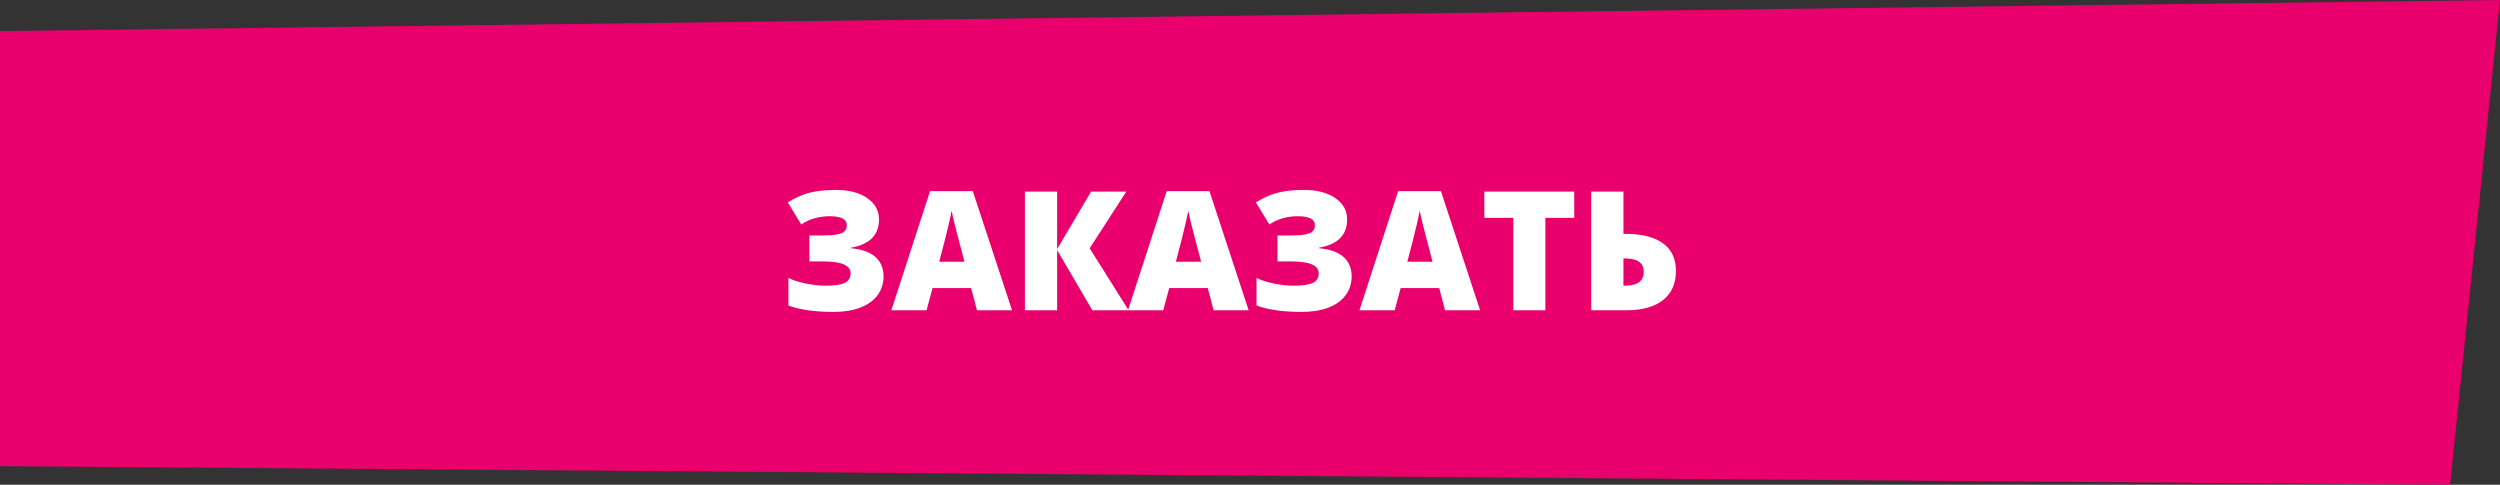 <?xml version="1.0" encoding="UTF-8"?> <svg xmlns="http://www.w3.org/2000/svg" width="361" height="70" viewBox="0 0 361 70" fill="none"><rect x="0" y="0" width="361" height="70" fill="#333333" stroke="none"/> <path d="M0 4.487L361 0L353.798 70L0 67.308V4.487Z" fill="#EA006D"></path> <path d="M126.928 31.68C126.928 33.938 125.584 35.297 122.897 35.758V35.852C124.444 35.984 125.612 36.398 126.401 37.094C127.19 37.789 127.584 38.727 127.584 39.906C127.584 40.938 127.295 41.844 126.717 42.625C126.147 43.398 125.319 43.996 124.233 44.418C123.147 44.832 121.862 45.039 120.377 45.039C117.651 45.039 115.475 44.73 113.85 44.113V40.129C114.514 40.465 115.358 40.738 116.381 40.949C117.413 41.152 118.346 41.254 119.182 41.254C120.502 41.254 121.44 41.117 121.995 40.844C122.549 40.57 122.827 40.113 122.827 39.473C122.827 38.324 121.514 37.75 118.889 37.75H116.873V34H118.678C119.584 34 120.291 33.957 120.799 33.871C121.315 33.777 121.69 33.629 121.924 33.426C122.159 33.223 122.276 32.918 122.276 32.512C122.276 31.652 121.452 31.223 119.803 31.223C118.248 31.223 116.881 31.621 115.702 32.418L113.756 29.23C114.78 28.574 115.819 28.109 116.873 27.836C117.928 27.562 119.202 27.426 120.694 27.426C122.577 27.426 124.084 27.816 125.217 28.598C126.358 29.379 126.928 30.406 126.928 31.68ZM141.073 44.805L140.229 41.594H134.663L133.795 44.805H128.709L134.299 27.602H140.475L146.135 44.805H141.073ZM139.268 37.797L138.53 34.984C138.358 34.359 138.147 33.551 137.897 32.559C137.655 31.566 137.495 30.855 137.416 30.426C137.346 30.824 137.206 31.48 136.995 32.395C136.791 33.309 136.334 35.109 135.623 37.797H139.268ZM162.975 44.805H157.737L152.651 36.121V44.805H147.998V27.672H152.651V35.969L157.549 27.672H162.635L157.35 35.852L162.975 44.805ZM175.245 44.805L174.401 41.594H168.834L167.967 44.805H162.881L168.471 27.602H174.647L180.307 44.805H175.245ZM173.44 37.797L172.702 34.984C172.53 34.359 172.319 33.551 172.069 32.559C171.827 31.566 171.666 30.855 171.588 30.426C171.518 30.824 171.377 31.48 171.166 32.395C170.963 33.309 170.506 35.109 169.795 37.797H173.44ZM194.522 31.68C194.522 33.938 193.178 35.297 190.491 35.758V35.852C192.038 35.984 193.206 36.398 193.995 37.094C194.784 37.789 195.178 38.727 195.178 39.906C195.178 40.938 194.889 41.844 194.311 42.625C193.741 43.398 192.913 43.996 191.827 44.418C190.741 44.832 189.456 45.039 187.971 45.039C185.245 45.039 183.069 44.73 181.444 44.113V40.129C182.108 40.465 182.952 40.738 183.975 40.949C185.006 41.152 185.94 41.254 186.776 41.254C188.096 41.254 189.034 41.117 189.588 40.844C190.143 40.57 190.42 40.113 190.42 39.473C190.42 38.324 189.108 37.75 186.483 37.75H184.467V34H186.272C187.178 34 187.885 33.957 188.393 33.871C188.909 33.777 189.284 33.629 189.518 33.426C189.752 33.223 189.87 32.918 189.87 32.512C189.87 31.652 189.045 31.223 187.397 31.223C185.842 31.223 184.475 31.621 183.295 32.418L181.35 29.23C182.373 28.574 183.413 28.109 184.467 27.836C185.522 27.562 186.795 27.426 188.288 27.426C190.17 27.426 191.678 27.816 192.811 28.598C193.952 29.379 194.522 30.406 194.522 31.68ZM208.666 44.805L207.823 41.594H202.256L201.389 44.805H196.303L201.893 27.602H208.069L213.729 44.805H208.666ZM206.862 37.797L206.123 34.984C205.952 34.359 205.741 33.551 205.491 32.559C205.248 31.566 205.088 30.855 205.01 30.426C204.94 30.824 204.799 31.48 204.588 32.395C204.385 33.309 203.928 35.109 203.217 37.797H206.862ZM223.151 44.805H218.522V31.457H214.338V27.672H227.323V31.457H223.151V44.805ZM242.006 39.121C242.006 40.949 241.381 42.355 240.131 43.34C238.889 44.316 237.123 44.805 234.834 44.805H229.772V27.672H234.424V33.766H234.659C237.049 33.766 238.87 34.219 240.12 35.125C241.377 36.023 242.006 37.355 242.006 39.121ZM234.424 41.254H234.635C236.448 41.254 237.354 40.582 237.354 39.238C237.354 37.957 236.44 37.316 234.612 37.316H234.424V41.254Z" fill="white"></path> </svg> 